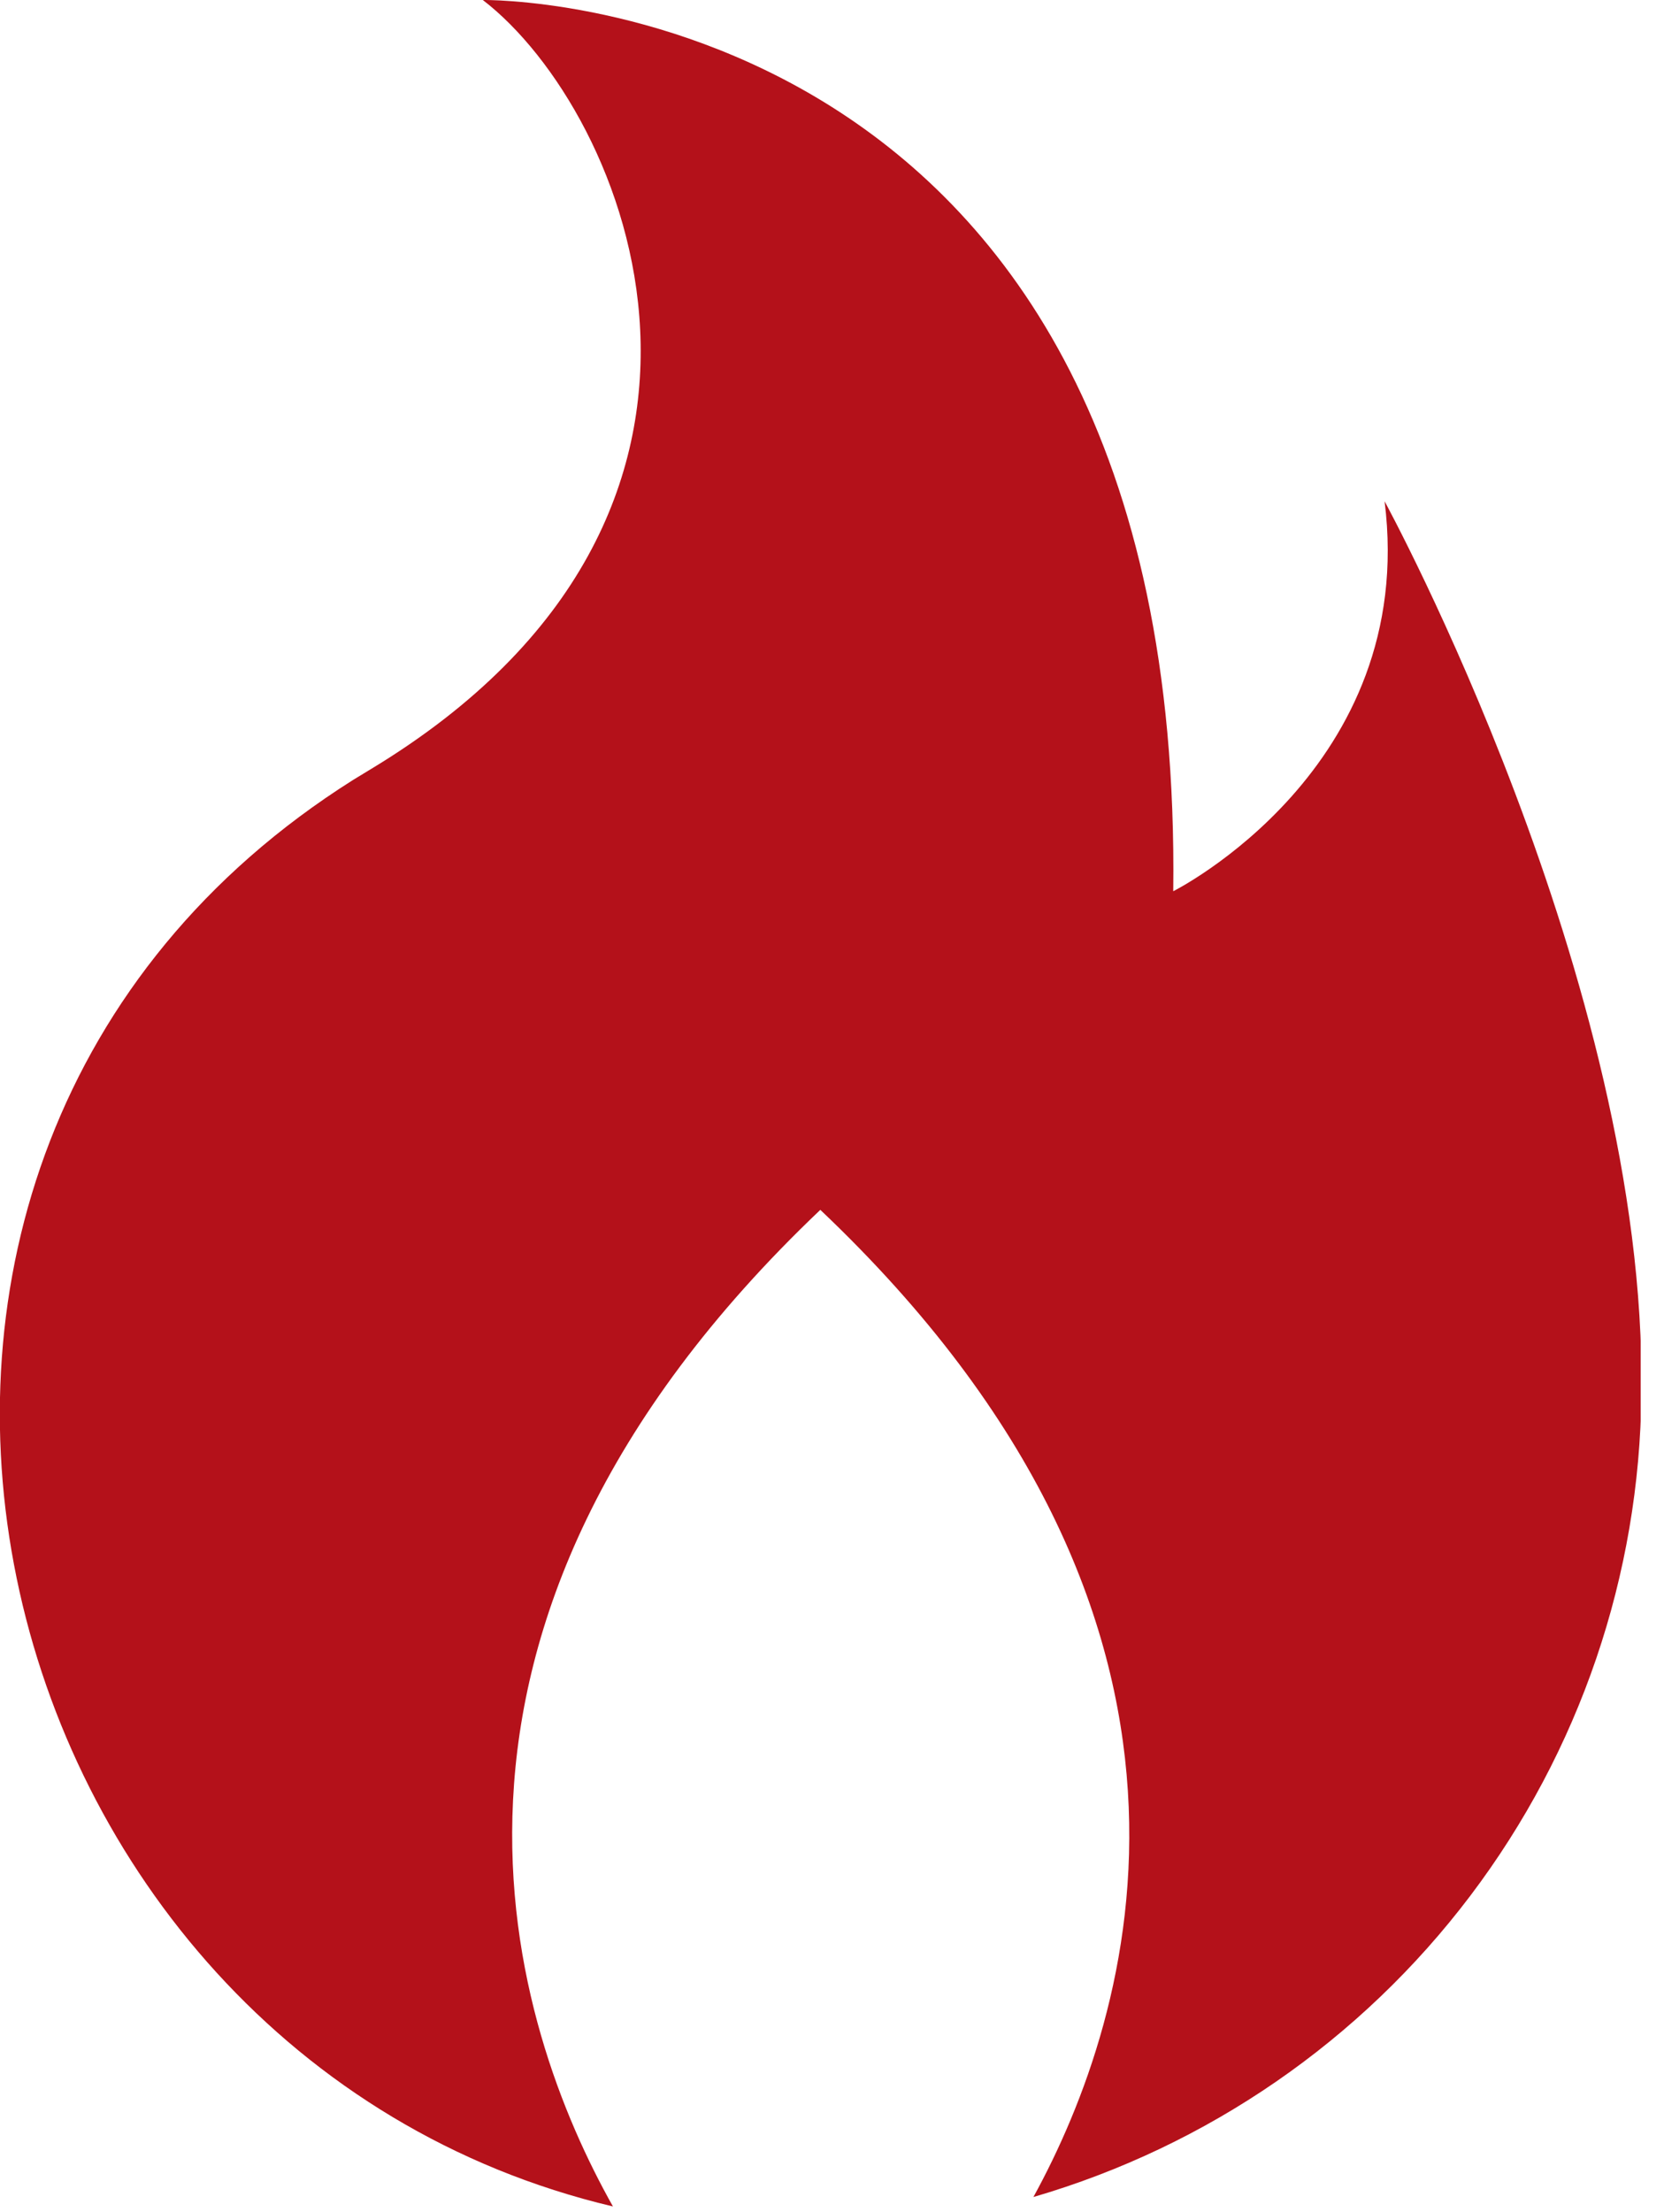 <svg width="67" height="89" viewBox="0 0 67 89" fill="none" xmlns="http://www.w3.org/2000/svg">
<g clip-path="url(#clip0_405_21)">
<path d="M55.75 20.17C57.1 30.93 47.24 35.86 47.24 35.86C47.69 -0.45 19.44 1.91166e-05 19.44 1.91166e-05C25.27 4.48 32 20.62 14.96 30.93L14.22 31.38C-9.96 46.62 -1.22 82.65 24.68 88.78C20.68 81.67 15.17 65.65 33.03 48.68C50.61 65.34 45.61 81.11 41.61 88.4C48.623 86.355 54.791 82.105 59.2 76.28C63.61 70.455 66.025 63.365 66.09 56.06C66.31 39.5 55.75 20.17 55.75 20.17Z" fill="#B4111A"/>
</g>
<defs>
<clipPath id="clip0_405_21">
<rect width="66.06" height="88.78" fill="white"/>
</clipPath>
</defs>
</svg>

